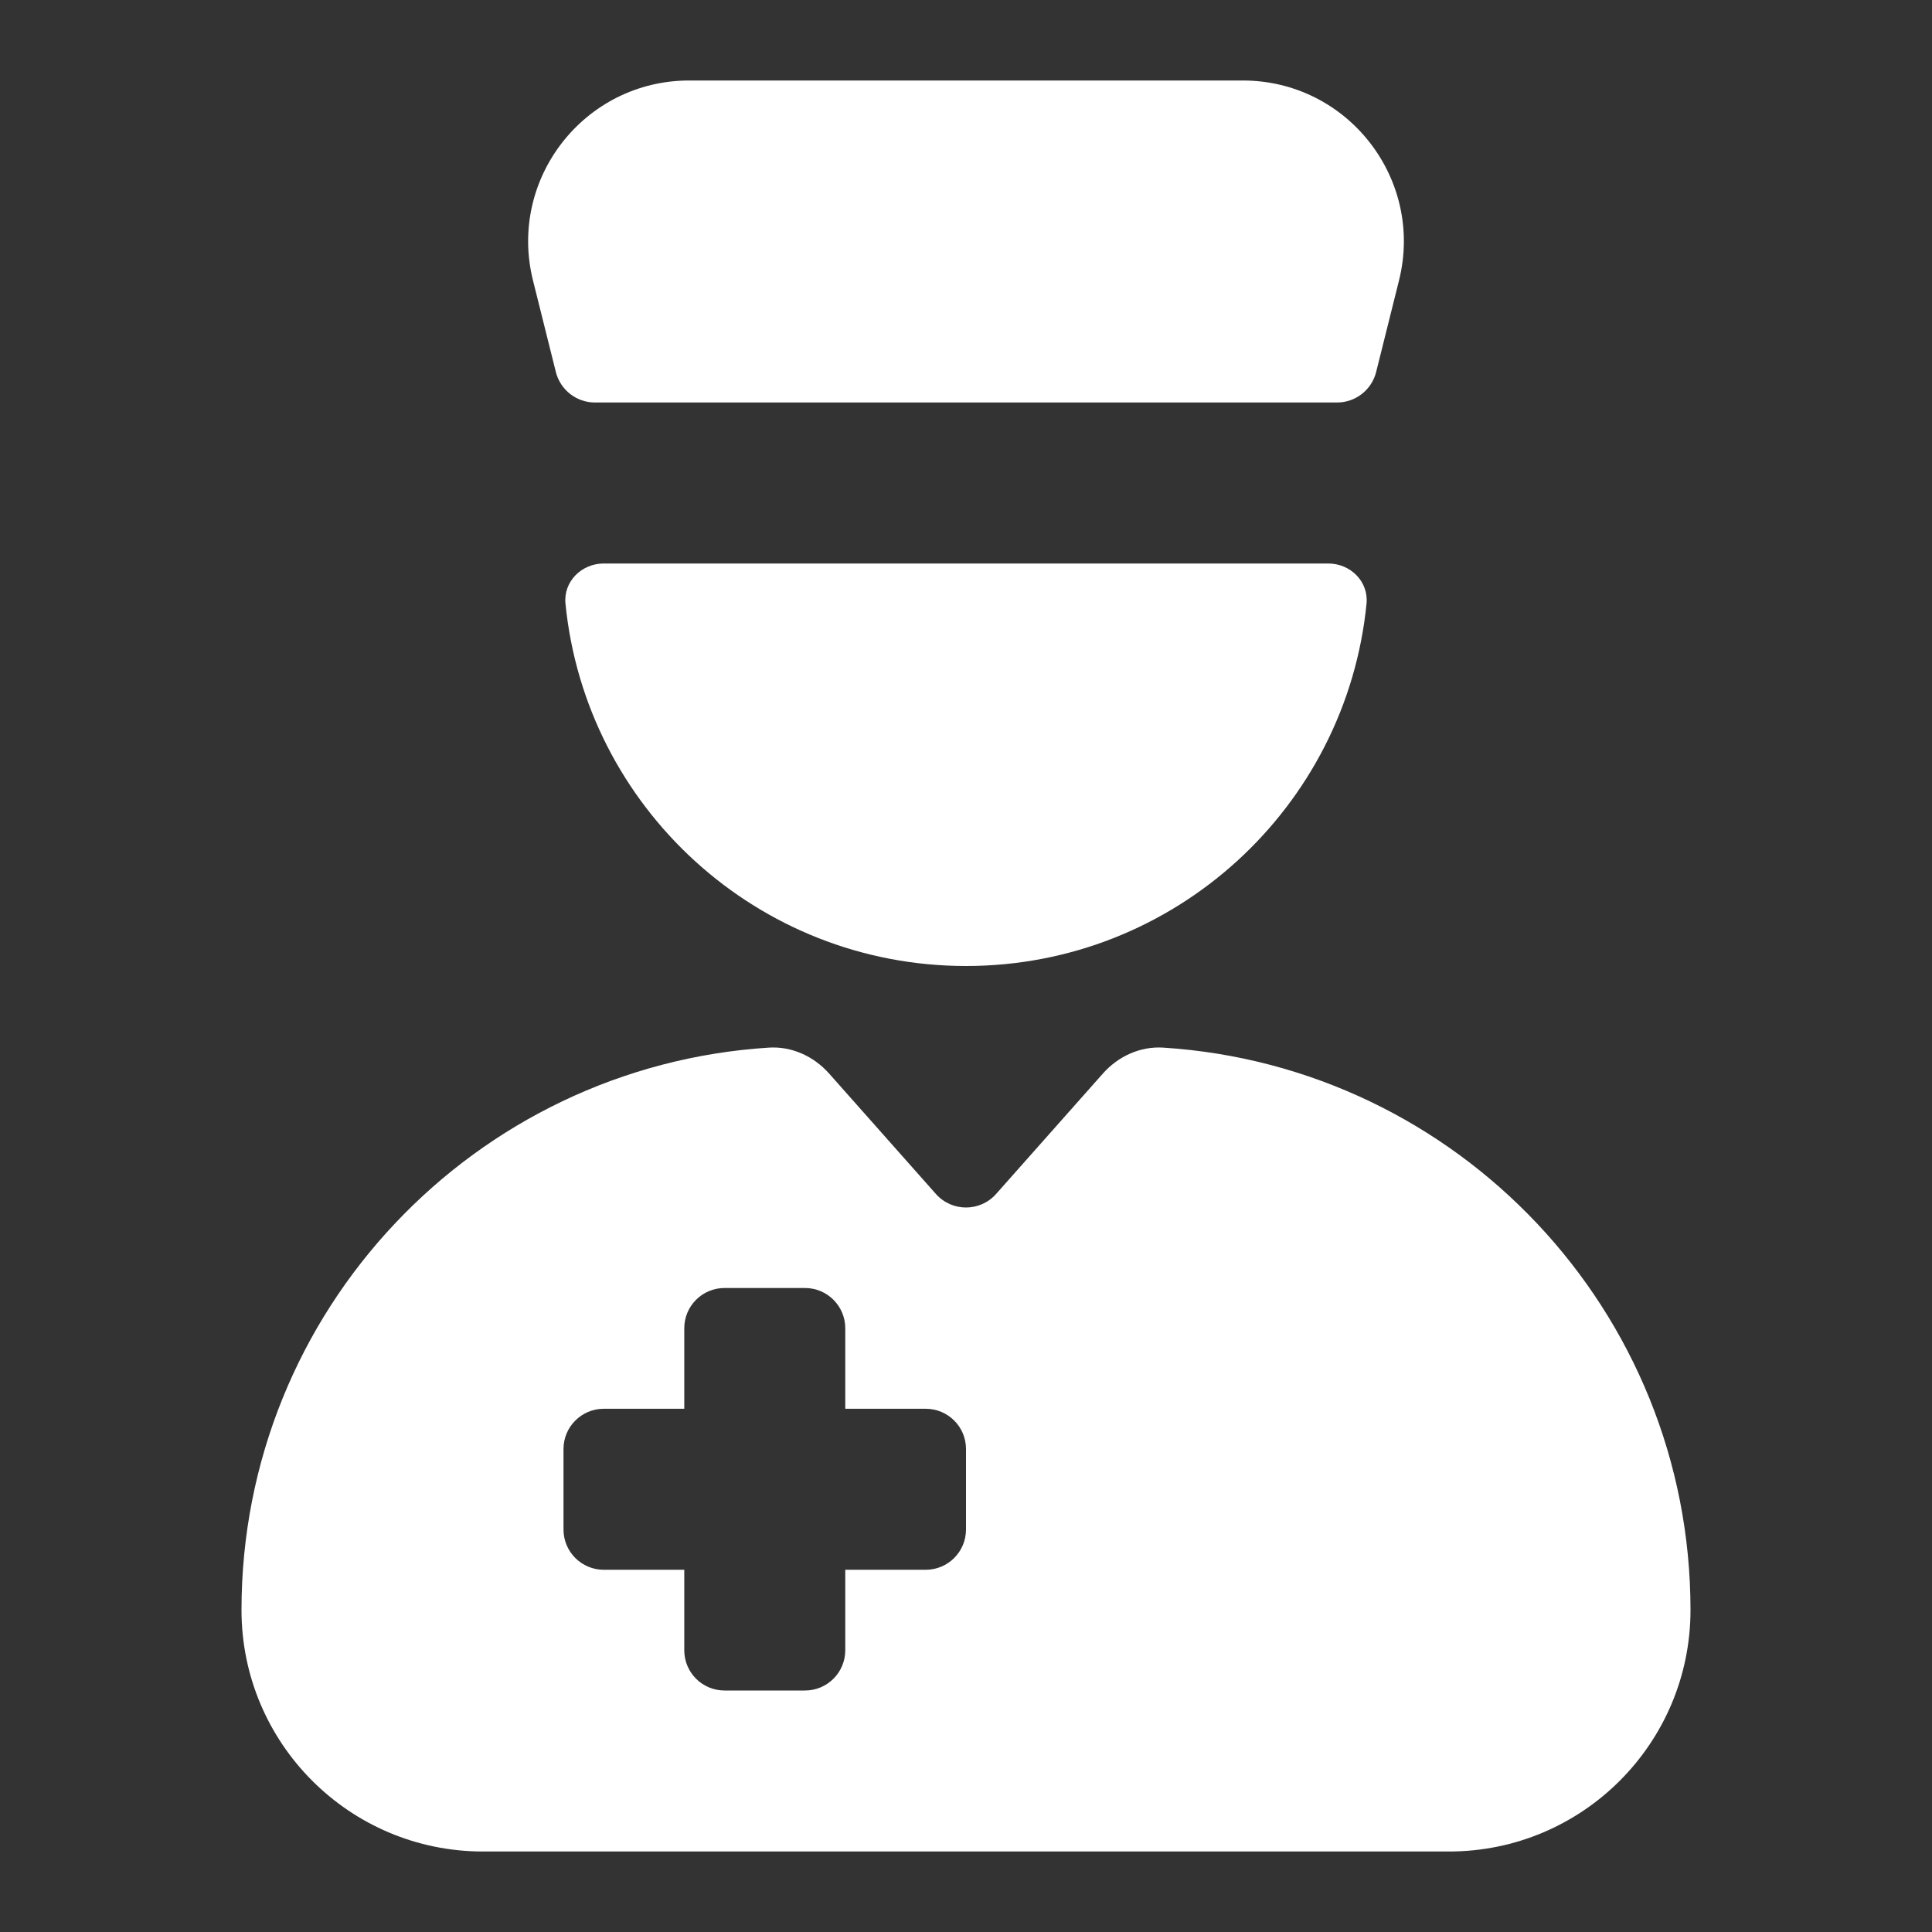 <svg width="45" height="45" viewBox="0 0 45 45" fill="none" xmlns="http://www.w3.org/2000/svg">
<rect x="0" y="0" width="45" height="45" fill="#333333" stroke="none"/>
<path fill-rule="evenodd" clip-rule="evenodd" d="M16.053 1.875C13.613 1.875 11.823 4.168 12.415 6.535L12.947 8.665C13.052 9.082 13.427 9.375 13.857 9.375H31.143C31.573 9.375 31.948 9.082 32.053 8.665L32.585 6.535C33.177 4.168 31.387 1.875 28.947 1.875H16.053ZM14.062 13.125C13.545 13.125 13.12 13.546 13.171 14.061C13.641 18.799 17.638 22.5 22.5 22.5C27.362 22.5 31.359 18.799 31.829 14.061C31.88 13.546 31.455 13.125 30.938 13.125H14.062ZM17.91 24.401C11.053 24.835 5.625 30.533 5.625 37.5C5.625 40.606 8.143 43.125 11.25 43.125H33.75C36.857 43.125 39.375 40.606 39.375 37.5C39.375 30.533 33.947 24.835 27.09 24.401C26.557 24.368 26.047 24.603 25.691 25.002L23.2 27.811C23.013 28.02 22.757 28.125 22.5 28.125C22.243 28.125 21.987 28.02 21.8 27.811L19.309 25.002C18.953 24.603 18.443 24.368 17.91 24.401ZM18.75 30C19.268 30 19.688 30.42 19.688 30.938V32.813H21.562C22.08 32.813 22.5 33.232 22.5 33.75V35.625C22.5 36.143 22.08 36.563 21.562 36.563H19.688V38.438C19.688 38.955 19.268 39.375 18.75 39.375H16.875C16.357 39.375 15.938 38.955 15.938 38.438L15.938 36.563H14.062C13.545 36.563 13.125 36.143 13.125 35.625V33.75C13.125 33.233 13.545 32.813 14.062 32.813H15.938V30.938C15.938 30.42 16.357 30 16.875 30H18.75Z" fill="white"/>
</svg>
